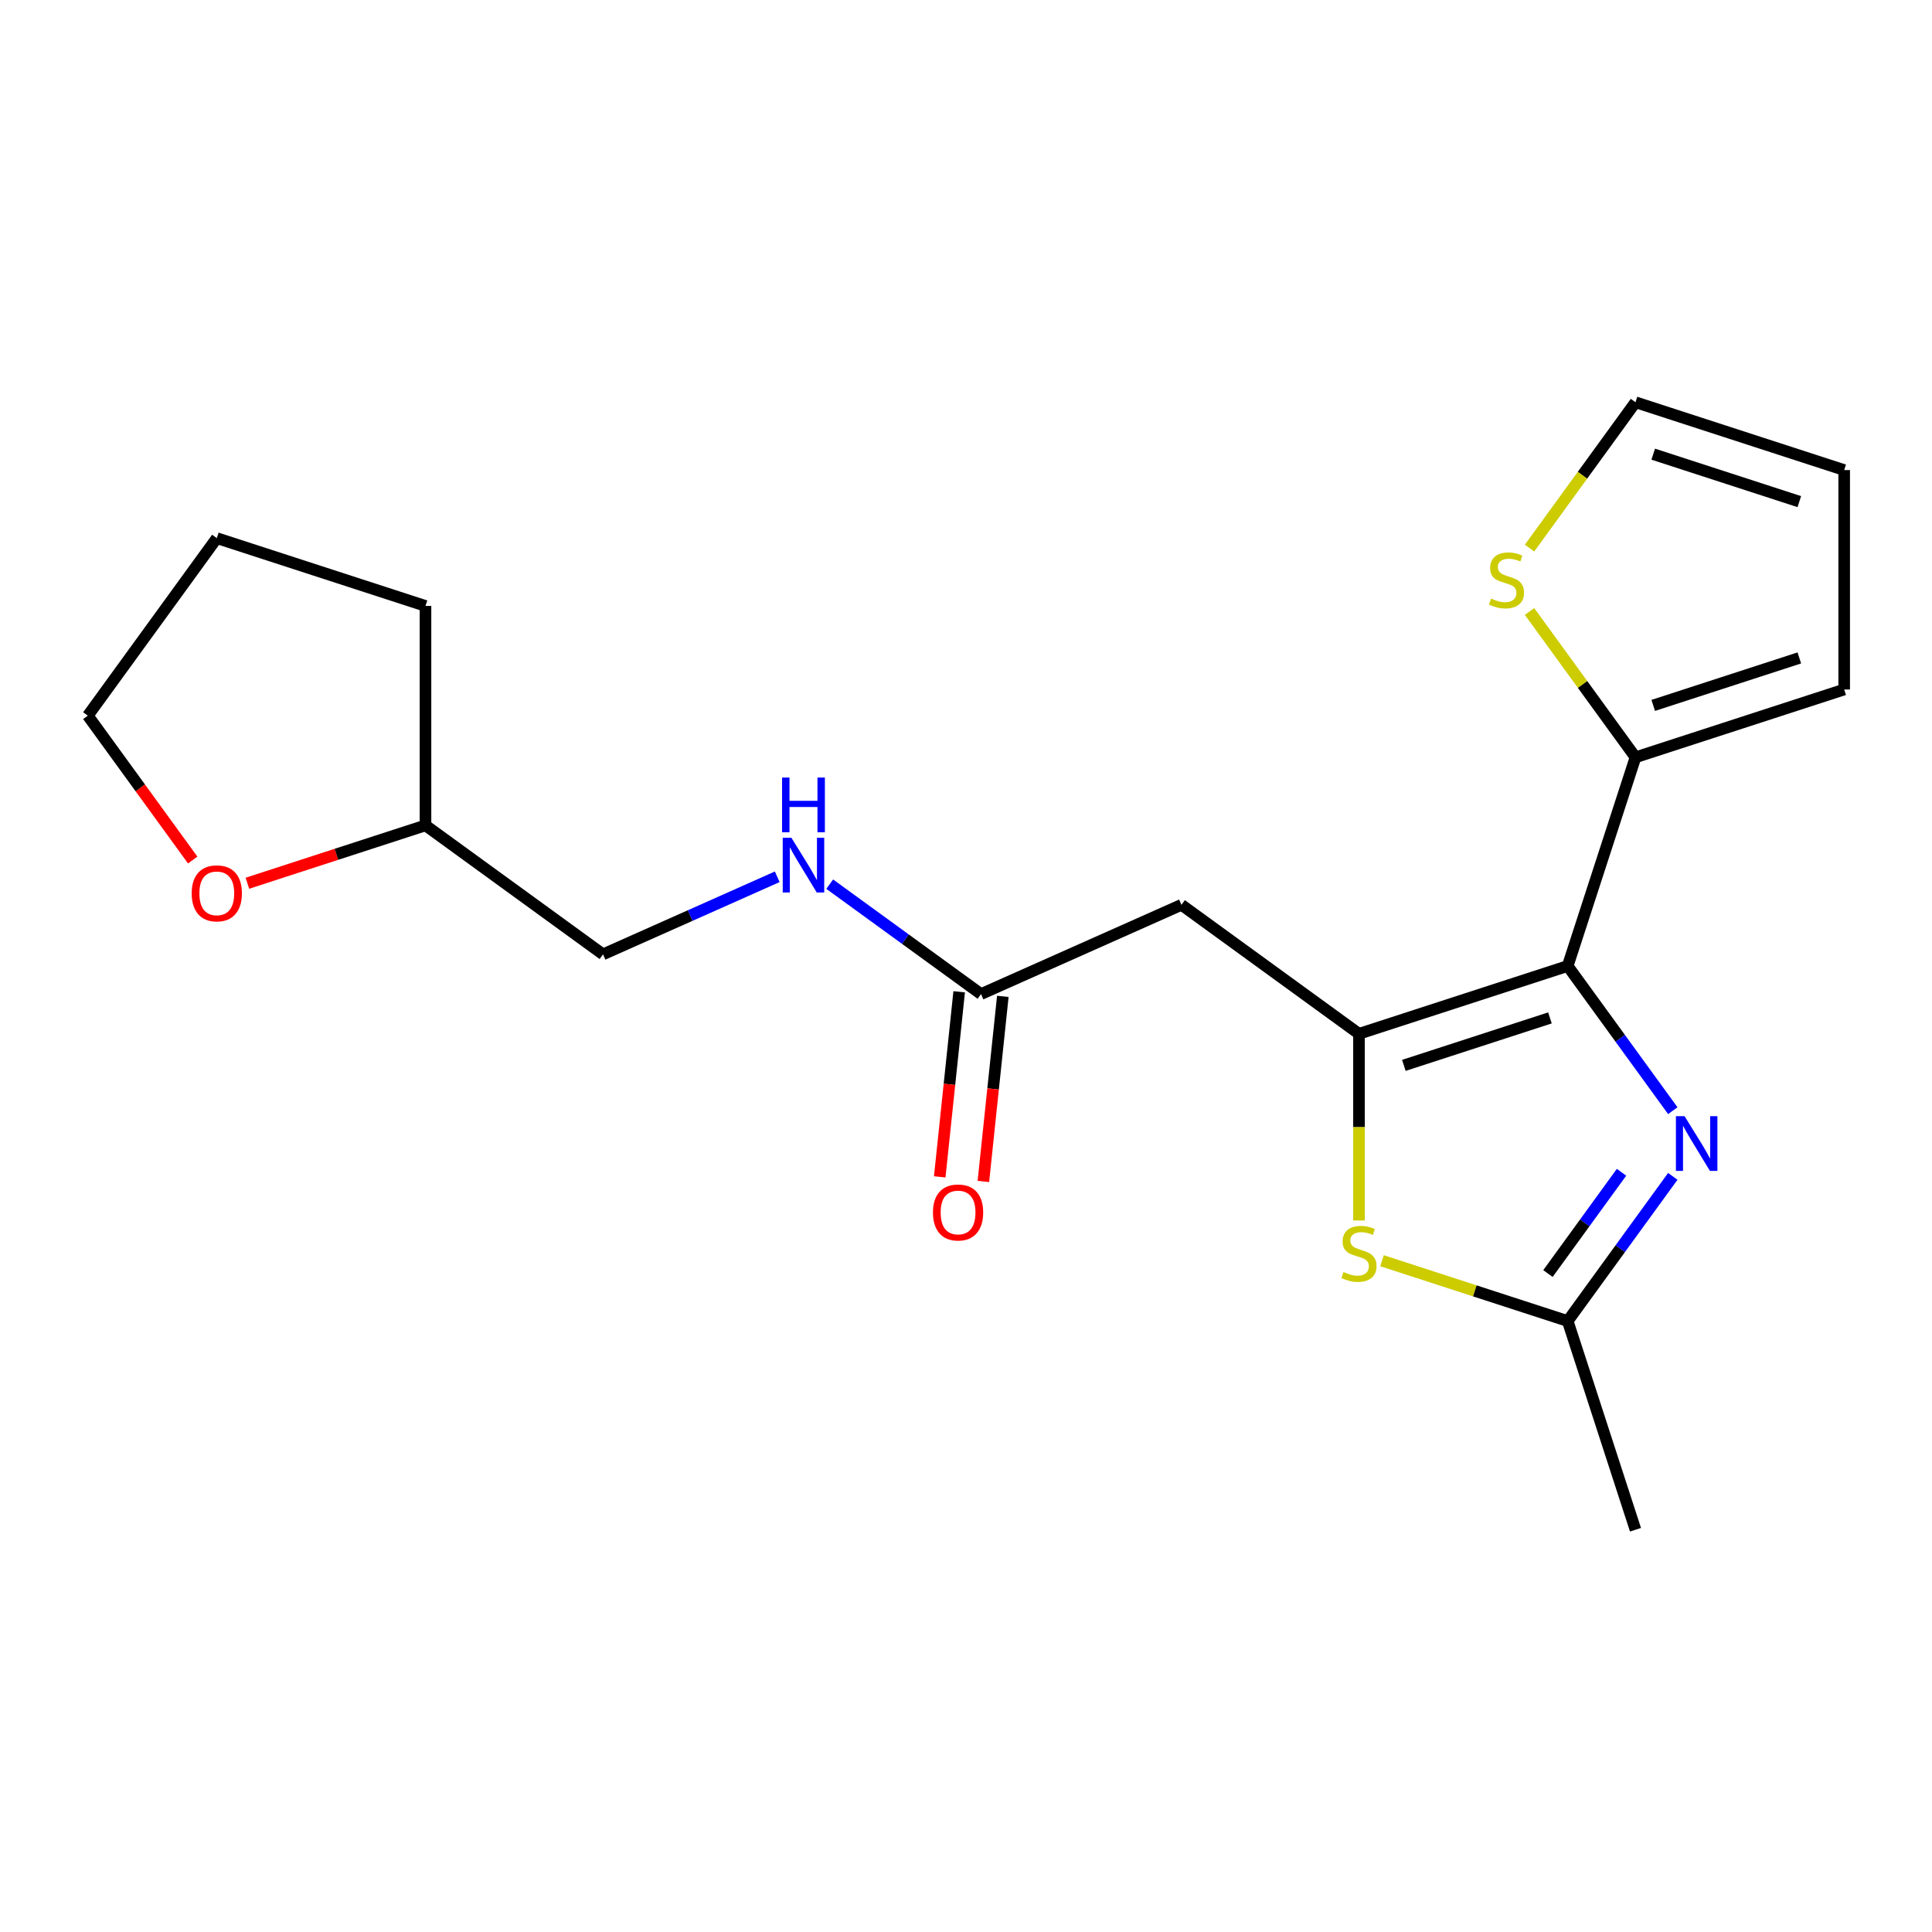 <?xml version='1.0' encoding='iso-8859-1'?>
<svg version='1.1' baseProfile='full'
              xmlns='http://www.w3.org/2000/svg'
                      xmlns:rdkit='http://www.rdkit.org/xml'
                      xmlns:xlink='http://www.w3.org/1999/xlink'
                  xml:space='preserve'
width='1000px' height='1000px' viewBox='0 0 1000 1000'>
<!-- END OF HEADER -->
<rect style='opacity:1.0;fill:#FFFFFF;stroke:none' width='1000' height='1000' x='0' y='0'> </rect>
<path class='bond-0' d='M 811.429,500 L 703.41,535.098' style='fill:none;fill-rule:evenodd;stroke:#000000;stroke-width:6px;stroke-linecap:butt;stroke-linejoin:miter;stroke-opacity:1' />
<path class='bond-0' d='M 802.246,526.868 L 726.632,551.437' style='fill:none;fill-rule:evenodd;stroke:#000000;stroke-width:6px;stroke-linecap:butt;stroke-linejoin:miter;stroke-opacity:1' />
<path class='bond-1' d='M 811.429,500 L 838.633,537.444' style='fill:none;fill-rule:evenodd;stroke:#000000;stroke-width:6px;stroke-linecap:butt;stroke-linejoin:miter;stroke-opacity:1' />
<path class='bond-1' d='M 838.633,537.444 L 865.838,574.887' style='fill:none;fill-rule:evenodd;stroke:#0000FF;stroke-width:6px;stroke-linecap:butt;stroke-linejoin:miter;stroke-opacity:1' />
<path class='bond-5' d='M 811.429,500 L 846.526,391.981' style='fill:none;fill-rule:evenodd;stroke:#000000;stroke-width:6px;stroke-linecap:butt;stroke-linejoin:miter;stroke-opacity:1' />
<path class='bond-2' d='M 703.41,535.098 L 703.41,583.407' style='fill:none;fill-rule:evenodd;stroke:#000000;stroke-width:6px;stroke-linecap:butt;stroke-linejoin:miter;stroke-opacity:1' />
<path class='bond-2' d='M 703.41,583.407 L 703.41,631.716' style='fill:none;fill-rule:evenodd;stroke:#CCCC00;stroke-width:6px;stroke-linecap:butt;stroke-linejoin:miter;stroke-opacity:1' />
<path class='bond-4' d='M 703.41,535.098 L 611.523,468.338' style='fill:none;fill-rule:evenodd;stroke:#000000;stroke-width:6px;stroke-linecap:butt;stroke-linejoin:miter;stroke-opacity:1' />
<path class='bond-3' d='M 865.838,608.886 L 838.633,646.329' style='fill:none;fill-rule:evenodd;stroke:#0000FF;stroke-width:6px;stroke-linecap:butt;stroke-linejoin:miter;stroke-opacity:1' />
<path class='bond-3' d='M 838.633,646.329 L 811.429,683.773' style='fill:none;fill-rule:evenodd;stroke:#000000;stroke-width:6px;stroke-linecap:butt;stroke-linejoin:miter;stroke-opacity:1' />
<path class='bond-3' d='M 839.299,606.767 L 820.256,632.978' style='fill:none;fill-rule:evenodd;stroke:#0000FF;stroke-width:6px;stroke-linecap:butt;stroke-linejoin:miter;stroke-opacity:1' />
<path class='bond-3' d='M 820.256,632.978 L 801.213,659.188' style='fill:none;fill-rule:evenodd;stroke:#000000;stroke-width:6px;stroke-linecap:butt;stroke-linejoin:miter;stroke-opacity:1' />
<path class='bond-20' d='M 715.329,652.548 L 763.379,668.161' style='fill:none;fill-rule:evenodd;stroke:#CCCC00;stroke-width:6px;stroke-linecap:butt;stroke-linejoin:miter;stroke-opacity:1' />
<path class='bond-20' d='M 763.379,668.161 L 811.429,683.773' style='fill:none;fill-rule:evenodd;stroke:#000000;stroke-width:6px;stroke-linecap:butt;stroke-linejoin:miter;stroke-opacity:1' />
<path class='bond-16' d='M 811.429,683.773 L 846.526,791.792' style='fill:none;fill-rule:evenodd;stroke:#000000;stroke-width:6px;stroke-linecap:butt;stroke-linejoin:miter;stroke-opacity:1' />
<path class='bond-6' d='M 611.523,468.338 L 507.765,514.534' style='fill:none;fill-rule:evenodd;stroke:#000000;stroke-width:6px;stroke-linecap:butt;stroke-linejoin:miter;stroke-opacity:1' />
<path class='bond-7' d='M 846.526,391.981 L 819.106,354.241' style='fill:none;fill-rule:evenodd;stroke:#000000;stroke-width:6px;stroke-linecap:butt;stroke-linejoin:miter;stroke-opacity:1' />
<path class='bond-7' d='M 819.106,354.241 L 791.686,316.5' style='fill:none;fill-rule:evenodd;stroke:#CCCC00;stroke-width:6px;stroke-linecap:butt;stroke-linejoin:miter;stroke-opacity:1' />
<path class='bond-9' d='M 846.526,391.981 L 954.545,356.883' style='fill:none;fill-rule:evenodd;stroke:#000000;stroke-width:6px;stroke-linecap:butt;stroke-linejoin:miter;stroke-opacity:1' />
<path class='bond-9' d='M 855.71,365.113 L 931.323,340.544' style='fill:none;fill-rule:evenodd;stroke:#000000;stroke-width:6px;stroke-linecap:butt;stroke-linejoin:miter;stroke-opacity:1' />
<path class='bond-8' d='M 507.765,514.534 L 468.611,486.088' style='fill:none;fill-rule:evenodd;stroke:#000000;stroke-width:6px;stroke-linecap:butt;stroke-linejoin:miter;stroke-opacity:1' />
<path class='bond-8' d='M 468.611,486.088 L 429.458,457.641' style='fill:none;fill-rule:evenodd;stroke:#0000FF;stroke-width:6px;stroke-linecap:butt;stroke-linejoin:miter;stroke-opacity:1' />
<path class='bond-12' d='M 496.469,513.347 L 491.435,561.245' style='fill:none;fill-rule:evenodd;stroke:#000000;stroke-width:6px;stroke-linecap:butt;stroke-linejoin:miter;stroke-opacity:1' />
<path class='bond-12' d='M 491.435,561.245 L 486.401,609.143' style='fill:none;fill-rule:evenodd;stroke:#FF0000;stroke-width:6px;stroke-linecap:butt;stroke-linejoin:miter;stroke-opacity:1' />
<path class='bond-12' d='M 519.06,515.722 L 514.026,563.62' style='fill:none;fill-rule:evenodd;stroke:#000000;stroke-width:6px;stroke-linecap:butt;stroke-linejoin:miter;stroke-opacity:1' />
<path class='bond-12' d='M 514.026,563.62 L 508.992,611.518' style='fill:none;fill-rule:evenodd;stroke:#FF0000;stroke-width:6px;stroke-linecap:butt;stroke-linejoin:miter;stroke-opacity:1' />
<path class='bond-10' d='M 791.686,283.689 L 819.106,245.948' style='fill:none;fill-rule:evenodd;stroke:#CCCC00;stroke-width:6px;stroke-linecap:butt;stroke-linejoin:miter;stroke-opacity:1' />
<path class='bond-10' d='M 819.106,245.948 L 846.526,208.208' style='fill:none;fill-rule:evenodd;stroke:#000000;stroke-width:6px;stroke-linecap:butt;stroke-linejoin:miter;stroke-opacity:1' />
<path class='bond-14' d='M 402.299,453.821 L 357.209,473.896' style='fill:none;fill-rule:evenodd;stroke:#0000FF;stroke-width:6px;stroke-linecap:butt;stroke-linejoin:miter;stroke-opacity:1' />
<path class='bond-14' d='M 357.209,473.896 L 312.12,493.971' style='fill:none;fill-rule:evenodd;stroke:#000000;stroke-width:6px;stroke-linecap:butt;stroke-linejoin:miter;stroke-opacity:1' />
<path class='bond-11' d='M 954.545,356.883 L 954.545,243.305' style='fill:none;fill-rule:evenodd;stroke:#000000;stroke-width:6px;stroke-linecap:butt;stroke-linejoin:miter;stroke-opacity:1' />
<path class='bond-21' d='M 846.526,208.208 L 954.545,243.305' style='fill:none;fill-rule:evenodd;stroke:#000000;stroke-width:6px;stroke-linecap:butt;stroke-linejoin:miter;stroke-opacity:1' />
<path class='bond-21' d='M 855.71,235.076 L 931.323,259.645' style='fill:none;fill-rule:evenodd;stroke:#000000;stroke-width:6px;stroke-linecap:butt;stroke-linejoin:miter;stroke-opacity:1' />
<path class='bond-13' d='M 128.053,457.163 L 174.143,442.187' style='fill:none;fill-rule:evenodd;stroke:#FF0000;stroke-width:6px;stroke-linecap:butt;stroke-linejoin:miter;stroke-opacity:1' />
<path class='bond-13' d='M 174.143,442.187 L 220.233,427.212' style='fill:none;fill-rule:evenodd;stroke:#000000;stroke-width:6px;stroke-linecap:butt;stroke-linejoin:miter;stroke-opacity:1' />
<path class='bond-17' d='M 99.747,445.15 L 72.601,407.786' style='fill:none;fill-rule:evenodd;stroke:#FF0000;stroke-width:6px;stroke-linecap:butt;stroke-linejoin:miter;stroke-opacity:1' />
<path class='bond-17' d='M 72.601,407.786 L 45.455,370.423' style='fill:none;fill-rule:evenodd;stroke:#000000;stroke-width:6px;stroke-linecap:butt;stroke-linejoin:miter;stroke-opacity:1' />
<path class='bond-15' d='M 312.12,493.971 L 220.233,427.212' style='fill:none;fill-rule:evenodd;stroke:#000000;stroke-width:6px;stroke-linecap:butt;stroke-linejoin:miter;stroke-opacity:1' />
<path class='bond-18' d='M 220.233,427.212 L 220.233,313.634' style='fill:none;fill-rule:evenodd;stroke:#000000;stroke-width:6px;stroke-linecap:butt;stroke-linejoin:miter;stroke-opacity:1' />
<path class='bond-22' d='M 45.455,370.423 L 112.214,278.536' style='fill:none;fill-rule:evenodd;stroke:#000000;stroke-width:6px;stroke-linecap:butt;stroke-linejoin:miter;stroke-opacity:1' />
<path class='bond-19' d='M 220.233,313.634 L 112.214,278.536' style='fill:none;fill-rule:evenodd;stroke:#000000;stroke-width:6px;stroke-linecap:butt;stroke-linejoin:miter;stroke-opacity:1' />
<path  class='atom-2' d='M 871.928 577.727
L 881.208 592.727
Q 882.128 594.207, 883.608 596.887
Q 885.088 599.567, 885.168 599.727
L 885.168 577.727
L 888.928 577.727
L 888.928 606.047
L 885.048 606.047
L 875.088 589.647
Q 873.928 587.727, 872.688 585.527
Q 871.488 583.327, 871.128 582.647
L 871.128 606.047
L 867.448 606.047
L 867.448 577.727
L 871.928 577.727
' fill='#0000FF'/>
<path  class='atom-3' d='M 695.41 658.395
Q 695.73 658.515, 697.05 659.075
Q 698.37 659.635, 699.81 659.995
Q 701.29 660.315, 702.73 660.315
Q 705.41 660.315, 706.97 659.035
Q 708.53 657.715, 708.53 655.435
Q 708.53 653.875, 707.73 652.915
Q 706.97 651.955, 705.77 651.435
Q 704.57 650.915, 702.57 650.315
Q 700.05 649.555, 698.53 648.835
Q 697.05 648.115, 695.97 646.595
Q 694.93 645.075, 694.93 642.515
Q 694.93 638.955, 697.33 636.755
Q 699.77 634.555, 704.57 634.555
Q 707.85 634.555, 711.57 636.115
L 710.65 639.195
Q 707.25 637.795, 704.69 637.795
Q 701.93 637.795, 700.41 638.955
Q 698.89 640.075, 698.93 642.035
Q 698.93 643.555, 699.69 644.475
Q 700.49 645.395, 701.61 645.915
Q 702.77 646.435, 704.69 647.035
Q 707.25 647.835, 708.77 648.635
Q 710.29 649.435, 711.37 651.075
Q 712.49 652.675, 712.49 655.435
Q 712.49 659.355, 709.85 661.475
Q 707.25 663.555, 702.89 663.555
Q 700.37 663.555, 698.45 662.995
Q 696.57 662.475, 694.33 661.555
L 695.41 658.395
' fill='#CCCC00'/>
<path  class='atom-8' d='M 771.767 309.814
Q 772.087 309.934, 773.407 310.494
Q 774.727 311.054, 776.167 311.414
Q 777.647 311.734, 779.087 311.734
Q 781.767 311.734, 783.327 310.454
Q 784.887 309.134, 784.887 306.854
Q 784.887 305.294, 784.087 304.334
Q 783.327 303.374, 782.127 302.854
Q 780.927 302.334, 778.927 301.734
Q 776.407 300.974, 774.887 300.254
Q 773.407 299.534, 772.327 298.014
Q 771.287 296.494, 771.287 293.934
Q 771.287 290.374, 773.687 288.174
Q 776.127 285.974, 780.927 285.974
Q 784.207 285.974, 787.927 287.534
L 787.007 290.614
Q 783.607 289.214, 781.047 289.214
Q 778.287 289.214, 776.767 290.374
Q 775.247 291.494, 775.287 293.454
Q 775.287 294.974, 776.047 295.894
Q 776.847 296.814, 777.967 297.334
Q 779.127 297.854, 781.047 298.454
Q 783.607 299.254, 785.127 300.054
Q 786.647 300.854, 787.727 302.494
Q 788.847 304.094, 788.847 306.854
Q 788.847 310.774, 786.207 312.894
Q 783.607 314.974, 779.247 314.974
Q 776.727 314.974, 774.807 314.414
Q 772.927 313.894, 770.687 312.974
L 771.767 309.814
' fill='#CCCC00'/>
<path  class='atom-9' d='M 409.618 433.615
L 418.898 448.615
Q 419.818 450.095, 421.298 452.775
Q 422.778 455.455, 422.858 455.615
L 422.858 433.615
L 426.618 433.615
L 426.618 461.935
L 422.738 461.935
L 412.778 445.535
Q 411.618 443.615, 410.378 441.415
Q 409.178 439.215, 408.818 438.535
L 408.818 461.935
L 405.138 461.935
L 405.138 433.615
L 409.618 433.615
' fill='#0000FF'/>
<path  class='atom-9' d='M 404.798 402.463
L 408.638 402.463
L 408.638 414.503
L 423.118 414.503
L 423.118 402.463
L 426.958 402.463
L 426.958 430.783
L 423.118 430.783
L 423.118 417.703
L 408.638 417.703
L 408.638 430.783
L 404.798 430.783
L 404.798 402.463
' fill='#0000FF'/>
<path  class='atom-13' d='M 482.893 627.57
Q 482.893 620.77, 486.253 616.97
Q 489.613 613.17, 495.893 613.17
Q 502.173 613.17, 505.533 616.97
Q 508.893 620.77, 508.893 627.57
Q 508.893 634.45, 505.493 638.37
Q 502.093 642.25, 495.893 642.25
Q 489.653 642.25, 486.253 638.37
Q 482.893 634.49, 482.893 627.57
M 495.893 639.05
Q 500.213 639.05, 502.533 636.17
Q 504.893 633.25, 504.893 627.57
Q 504.893 622.01, 502.533 619.21
Q 500.213 616.37, 495.893 616.37
Q 491.573 616.37, 489.213 619.17
Q 486.893 621.97, 486.893 627.57
Q 486.893 633.29, 489.213 636.17
Q 491.573 639.05, 495.893 639.05
' fill='#FF0000'/>
<path  class='atom-14' d='M 99.214 462.389
Q 99.214 455.589, 102.574 451.789
Q 105.934 447.989, 112.214 447.989
Q 118.494 447.989, 121.854 451.789
Q 125.214 455.589, 125.214 462.389
Q 125.214 469.269, 121.814 473.189
Q 118.414 477.069, 112.214 477.069
Q 105.974 477.069, 102.574 473.189
Q 99.214 469.309, 99.214 462.389
M 112.214 473.869
Q 116.534 473.869, 118.854 470.989
Q 121.214 468.069, 121.214 462.389
Q 121.214 456.829, 118.854 454.029
Q 116.534 451.189, 112.214 451.189
Q 107.894 451.189, 105.534 453.989
Q 103.214 456.789, 103.214 462.389
Q 103.214 468.109, 105.534 470.989
Q 107.894 473.869, 112.214 473.869
' fill='#FF0000'/>
</svg>
